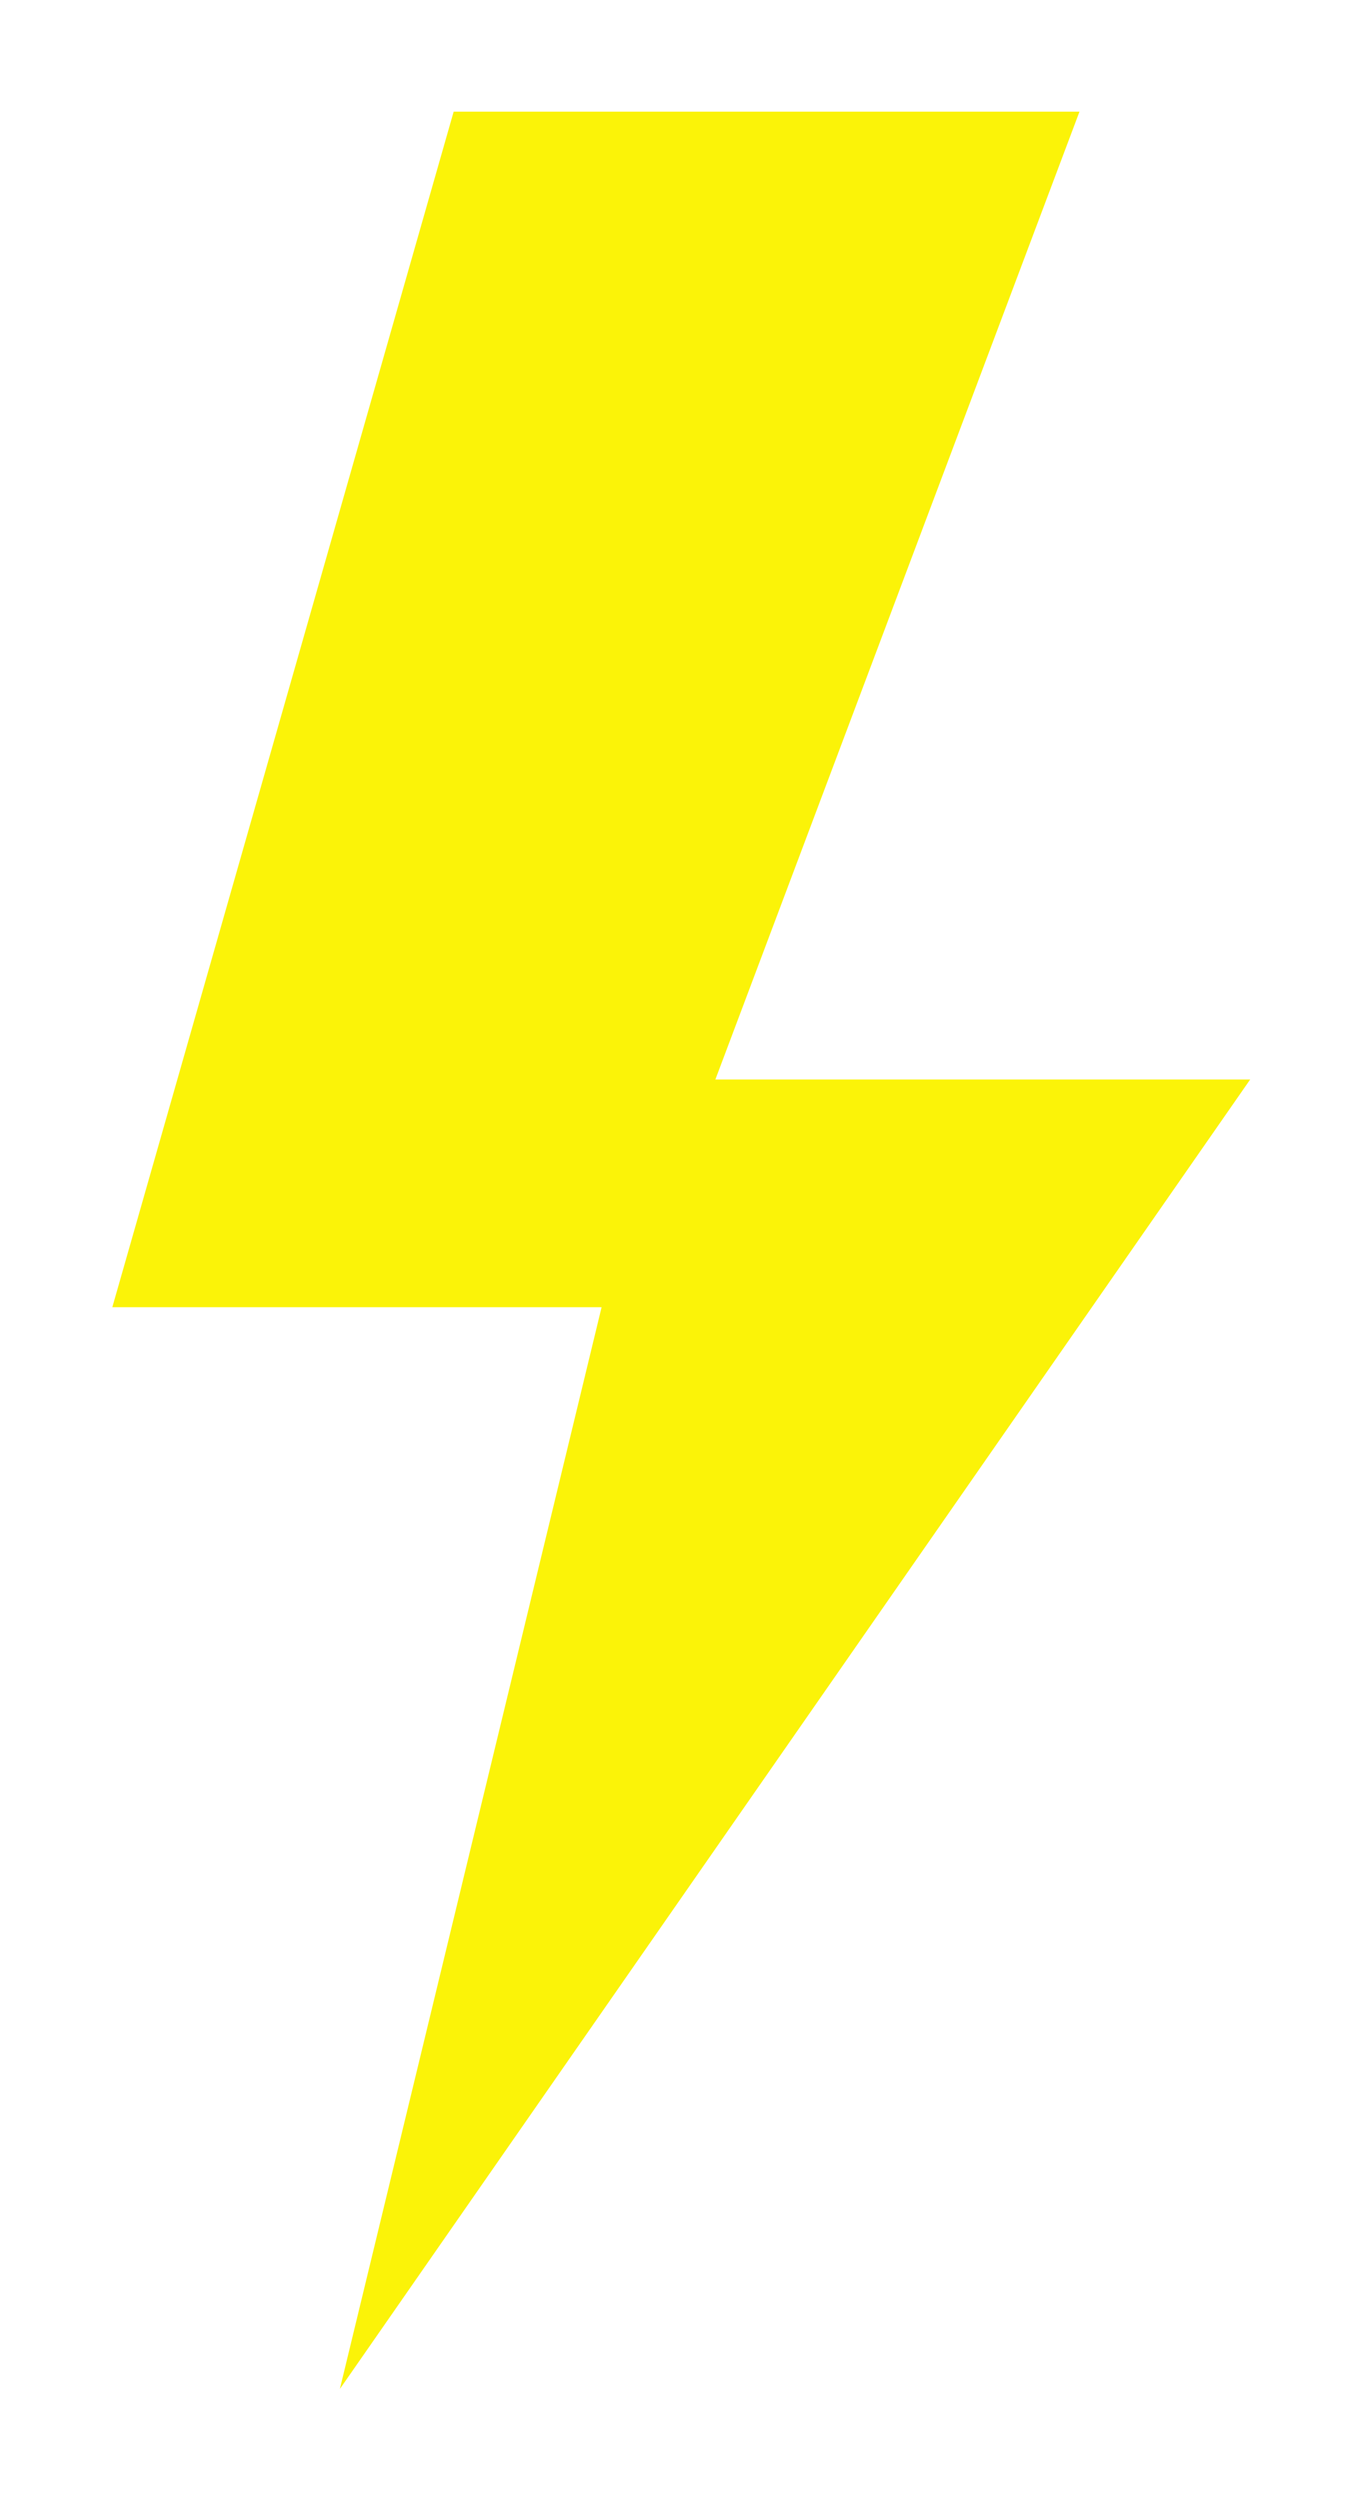 <svg width="614" height="1127" viewBox="0 0 614 1127" fill="none" xmlns="http://www.w3.org/2000/svg">
<g filter="url(#filter0_d_7_24)">
<path d="M564 482.667H322.733L487 46.333H204.667L50.666 585.333H271.4L153.333 1073L564 482.667Z" fill="#FBF308"/>
</g>
<defs>
<filter id="filter0_d_7_24" x="0.667" y="0.333" width="613.333" height="1126.67" filterUnits="userSpaceOnUse" color-interpolation-filters="sRGB">
<feFlood flood-opacity="0" result="BackgroundImageFix"/>
<feColorMatrix in="SourceAlpha" type="matrix" values="0 0 0 0 0 0 0 0 0 0 0 0 0 0 0 0 0 0 127 0" result="hardAlpha"/>
<feOffset dy="4"/>
<feGaussianBlur stdDeviation="25"/>
<feComposite in2="hardAlpha" operator="out"/>
<feColorMatrix type="matrix" values="0 0 0 0 0.984 0 0 0 0 0.953 0 0 0 0 0.031 0 0 0 1 0"/>
<feBlend mode="normal" in2="BackgroundImageFix" result="effect1_dropShadow_7_24"/>
<feBlend mode="normal" in="SourceGraphic" in2="effect1_dropShadow_7_24" result="shape"/>
</filter>
</defs>
</svg>
